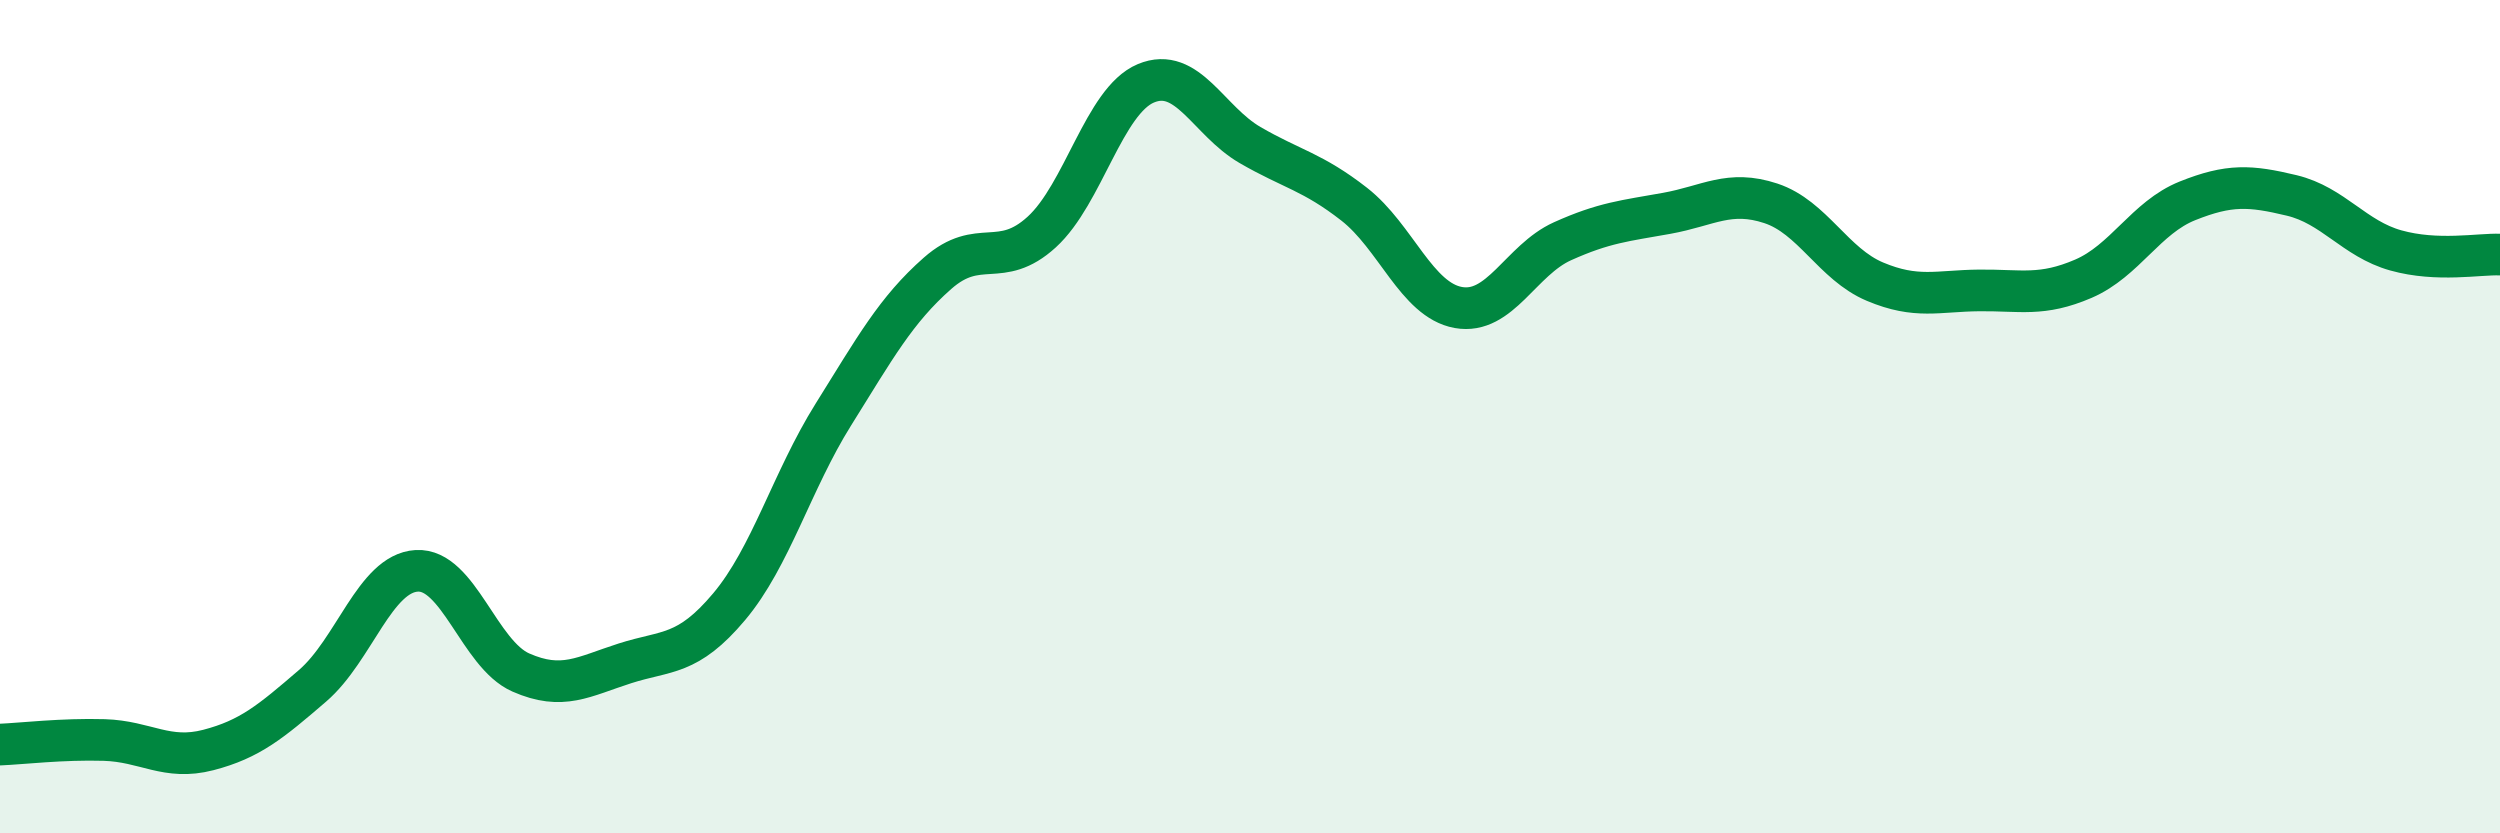 
    <svg width="60" height="20" viewBox="0 0 60 20" xmlns="http://www.w3.org/2000/svg">
      <path
        d="M 0,17.87 C 0.5,17.85 1.5,17.73 2.5,17.76 C 3.5,17.79 4,18.26 5,18 C 6,17.74 6.5,17.32 7.5,16.46 C 8.5,15.6 9,13.76 10,13.7 C 11,13.64 11.5,15.7 12.5,16.14 C 13.5,16.58 14,16.24 15,15.92 C 16,15.6 16.5,15.75 17.5,14.56 C 18.5,13.37 19,11.55 20,9.95 C 21,8.35 21.5,7.44 22.5,6.56 C 23.5,5.68 24,6.48 25,5.57 C 26,4.66 26.5,2.42 27.5,2 C 28.5,1.58 29,2.9 30,3.48 C 31,4.06 31.5,4.12 32.5,4.9 C 33.5,5.68 34,7.2 35,7.38 C 36,7.56 36.5,6.24 37.5,5.79 C 38.5,5.34 39,5.3 40,5.12 C 41,4.94 41.5,4.55 42.5,4.88 C 43.5,5.21 44,6.34 45,6.76 C 46,7.18 46.5,6.98 47.5,6.97 C 48.5,6.96 49,7.12 50,6.69 C 51,6.26 51.5,5.22 52.5,4.82 C 53.5,4.42 54,4.45 55,4.69 C 56,4.93 56.5,5.73 57.5,6.01 C 58.5,6.29 59.5,6.09 60,6.11L60 20L0 20Z"
        fill="#008740"
        opacity="0.1"
        stroke-linecap="round"
        stroke-linejoin="round"
      />
      <path
        d="M 0,17.87 C 0.5,17.85 1.5,17.73 2.5,17.76 C 3.5,17.79 4,18.26 5,18 C 6,17.74 6.5,17.32 7.5,16.46 C 8.5,15.6 9,13.76 10,13.7 C 11,13.64 11.5,15.7 12.5,16.14 C 13.5,16.58 14,16.24 15,15.92 C 16,15.6 16.5,15.75 17.5,14.56 C 18.5,13.37 19,11.55 20,9.95 C 21,8.35 21.5,7.44 22.5,6.56 C 23.5,5.68 24,6.48 25,5.57 C 26,4.66 26.5,2.42 27.5,2 C 28.5,1.58 29,2.9 30,3.48 C 31,4.06 31.5,4.12 32.5,4.9 C 33.5,5.68 34,7.2 35,7.38 C 36,7.56 36.5,6.24 37.5,5.79 C 38.5,5.34 39,5.3 40,5.12 C 41,4.94 41.5,4.55 42.5,4.88 C 43.5,5.21 44,6.34 45,6.76 C 46,7.18 46.5,6.98 47.5,6.97 C 48.5,6.96 49,7.12 50,6.69 C 51,6.26 51.5,5.22 52.5,4.82 C 53.5,4.42 54,4.45 55,4.69 C 56,4.93 56.5,5.73 57.5,6.01 C 58.5,6.29 59.5,6.09 60,6.11"
        stroke="#008740"
        stroke-width="1"
        fill="none"
        stroke-linecap="round"
        stroke-linejoin="round"
      />
    </svg>
  